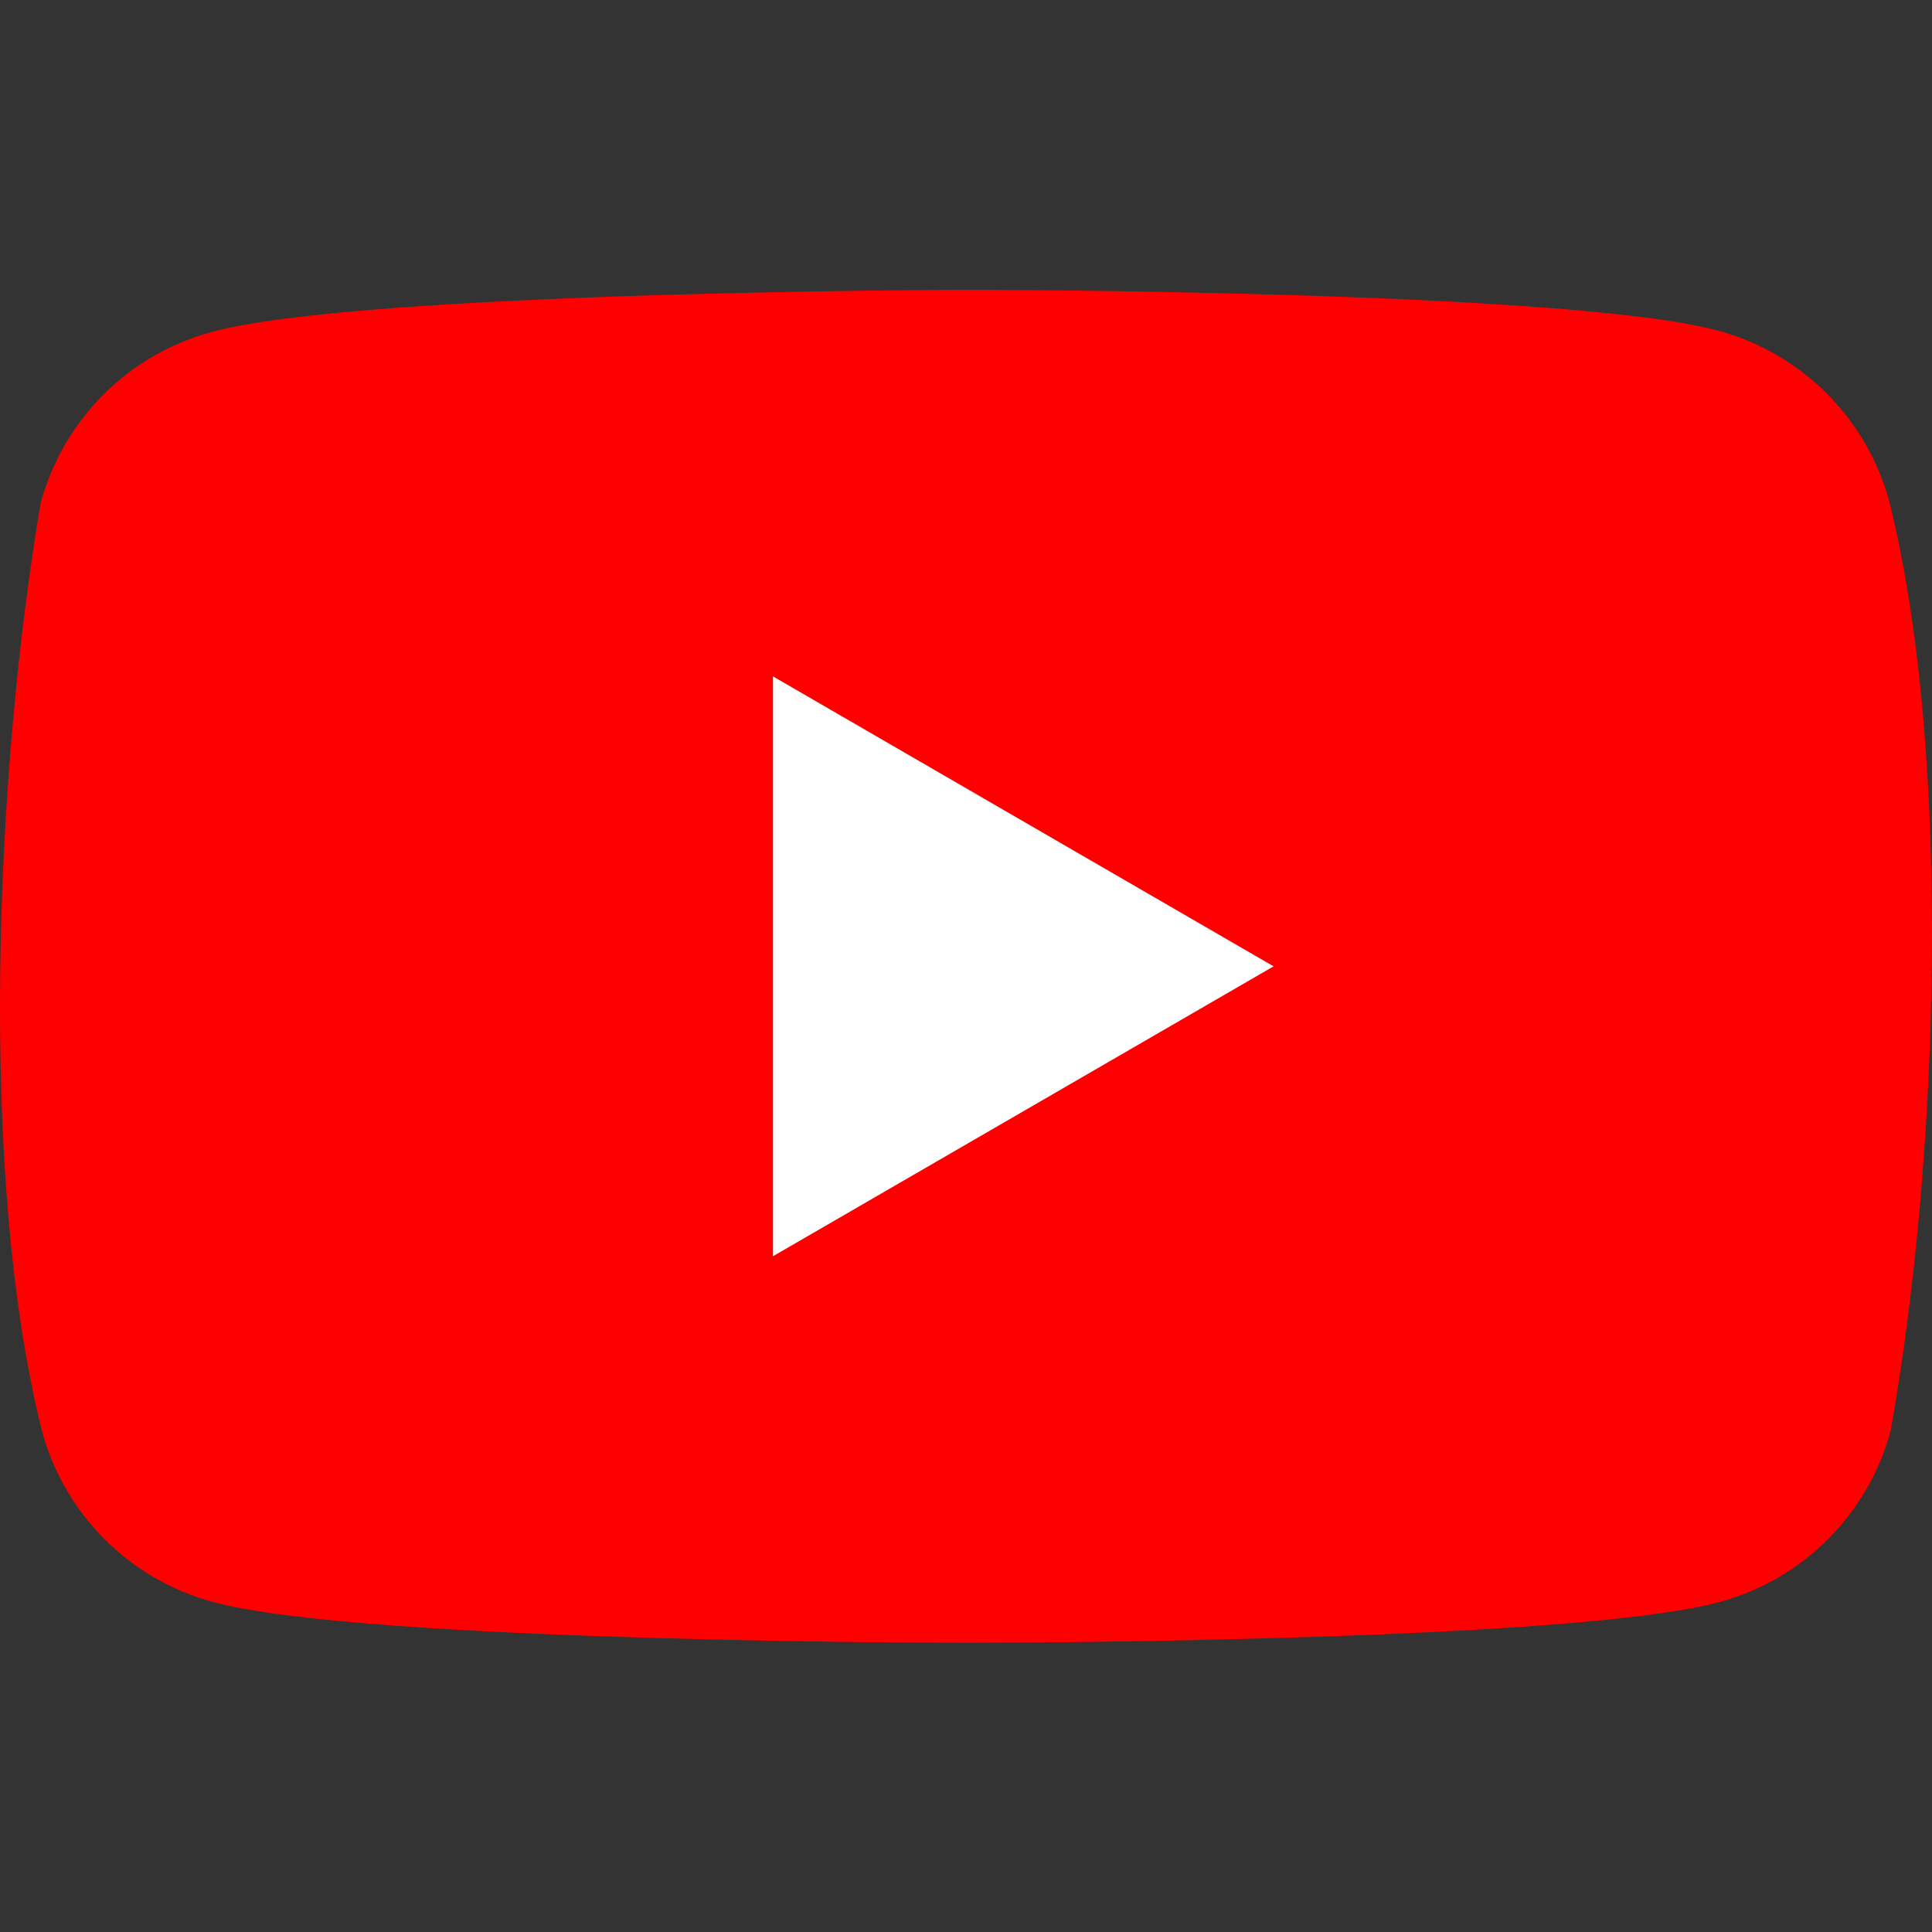<svg width="40" height="40" viewBox="0 0 40 40" fill="none" xmlns="http://www.w3.org/2000/svg">
<rect x="0" y="0" width="40" height="40" fill="#333333" stroke="none"/>
<path d="M39.117 10.387C38.887 9.539 38.44 8.766 37.819 8.145C37.197 7.524 36.425 7.076 35.577 6.847C32.472 6 19.98 6 19.98 6C19.98 6 7.486 6.026 4.382 6.872C3.534 7.102 2.761 7.549 2.14 8.17C1.519 8.792 1.072 9.565 0.842 10.412C-0.097 15.928 -0.461 24.332 0.868 29.627C1.097 30.474 1.545 31.247 2.166 31.869C2.787 32.49 3.56 32.937 4.408 33.167C7.512 34.013 20.005 34.013 20.005 34.013C20.005 34.013 32.498 34.013 35.602 33.167C36.45 32.937 37.223 32.49 37.844 31.869C38.465 31.247 38.913 30.474 39.142 29.627C40.133 24.103 40.438 15.704 39.117 10.387Z" fill="#FF0000"/>
<path d="M16.004 26.009L26.368 20.007L16.004 14.004V26.009Z" fill="white"/>
</svg>
